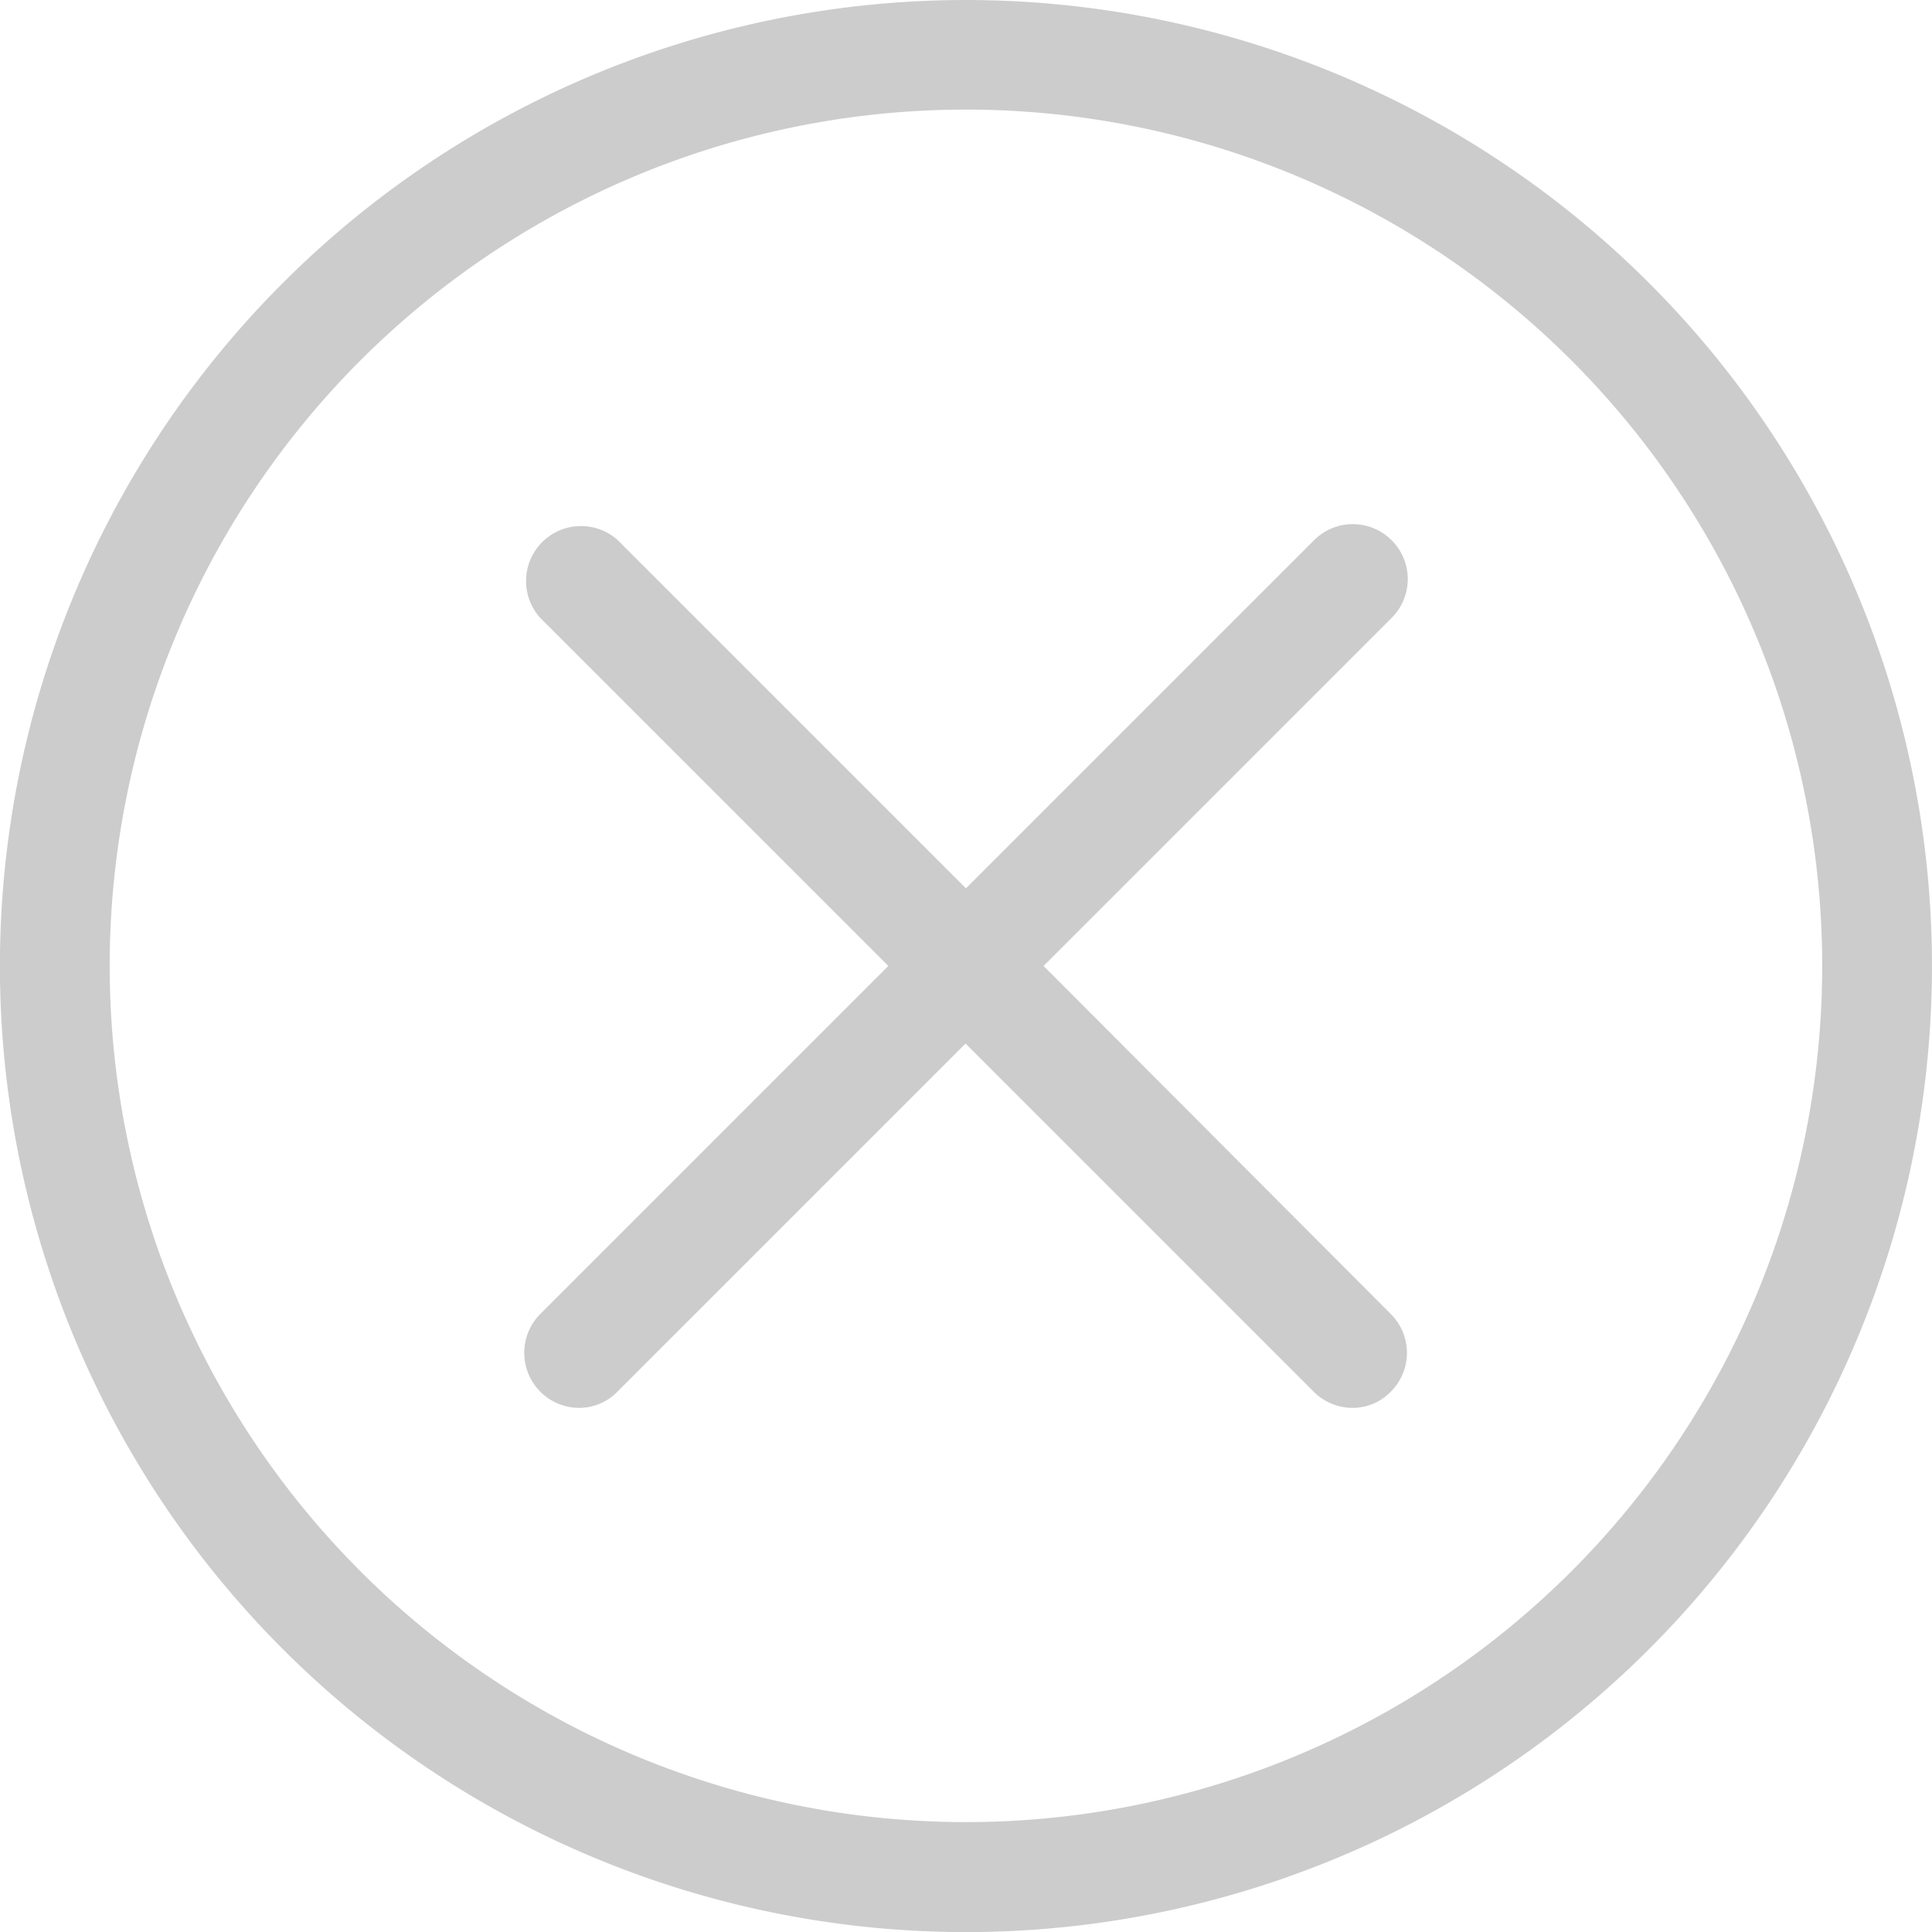<svg xmlns="http://www.w3.org/2000/svg" width="18.667" height="18.667" viewBox="0 0 18.667 18.667">
  <g id="Group_635" data-name="Group 635" transform="translate(-4720 37)">
    <g id="cancel" transform="translate(4720 -37)" opacity="0.2">
      <g id="Group_583" data-name="Group 583">
        <path id="Path_2767" data-name="Path 2767" d="M15.933,2.734a9.333,9.333,0,1,0-13.2,13.2,9.333,9.333,0,1,0,13.2-13.2Zm-.75,12.448a8.272,8.272,0,0,1-11.7-11.7,8.272,8.272,0,1,1,11.7,11.7Z"/>
        <path id="Path_2768" data-name="Path 2768" d="M137.307,129.081a.529.529,0,0,0-.75,0l-3.363,3.363-3.363-3.363a.531.531,0,0,0-.75.75l3.363,3.363-3.363,3.363a.532.532,0,0,0,.373.907.517.517,0,0,0,.373-.157l3.363-3.363,3.363,3.363a.534.534,0,0,0,.373.157.511.511,0,0,0,.373-.157.529.529,0,0,0,0-.75l-3.355-3.363,3.363-3.363A.529.529,0,0,0,137.307,129.081Z" transform="translate(-123.861 -123.861)"/>
      </g>
    </g>
  </g>
</svg>
